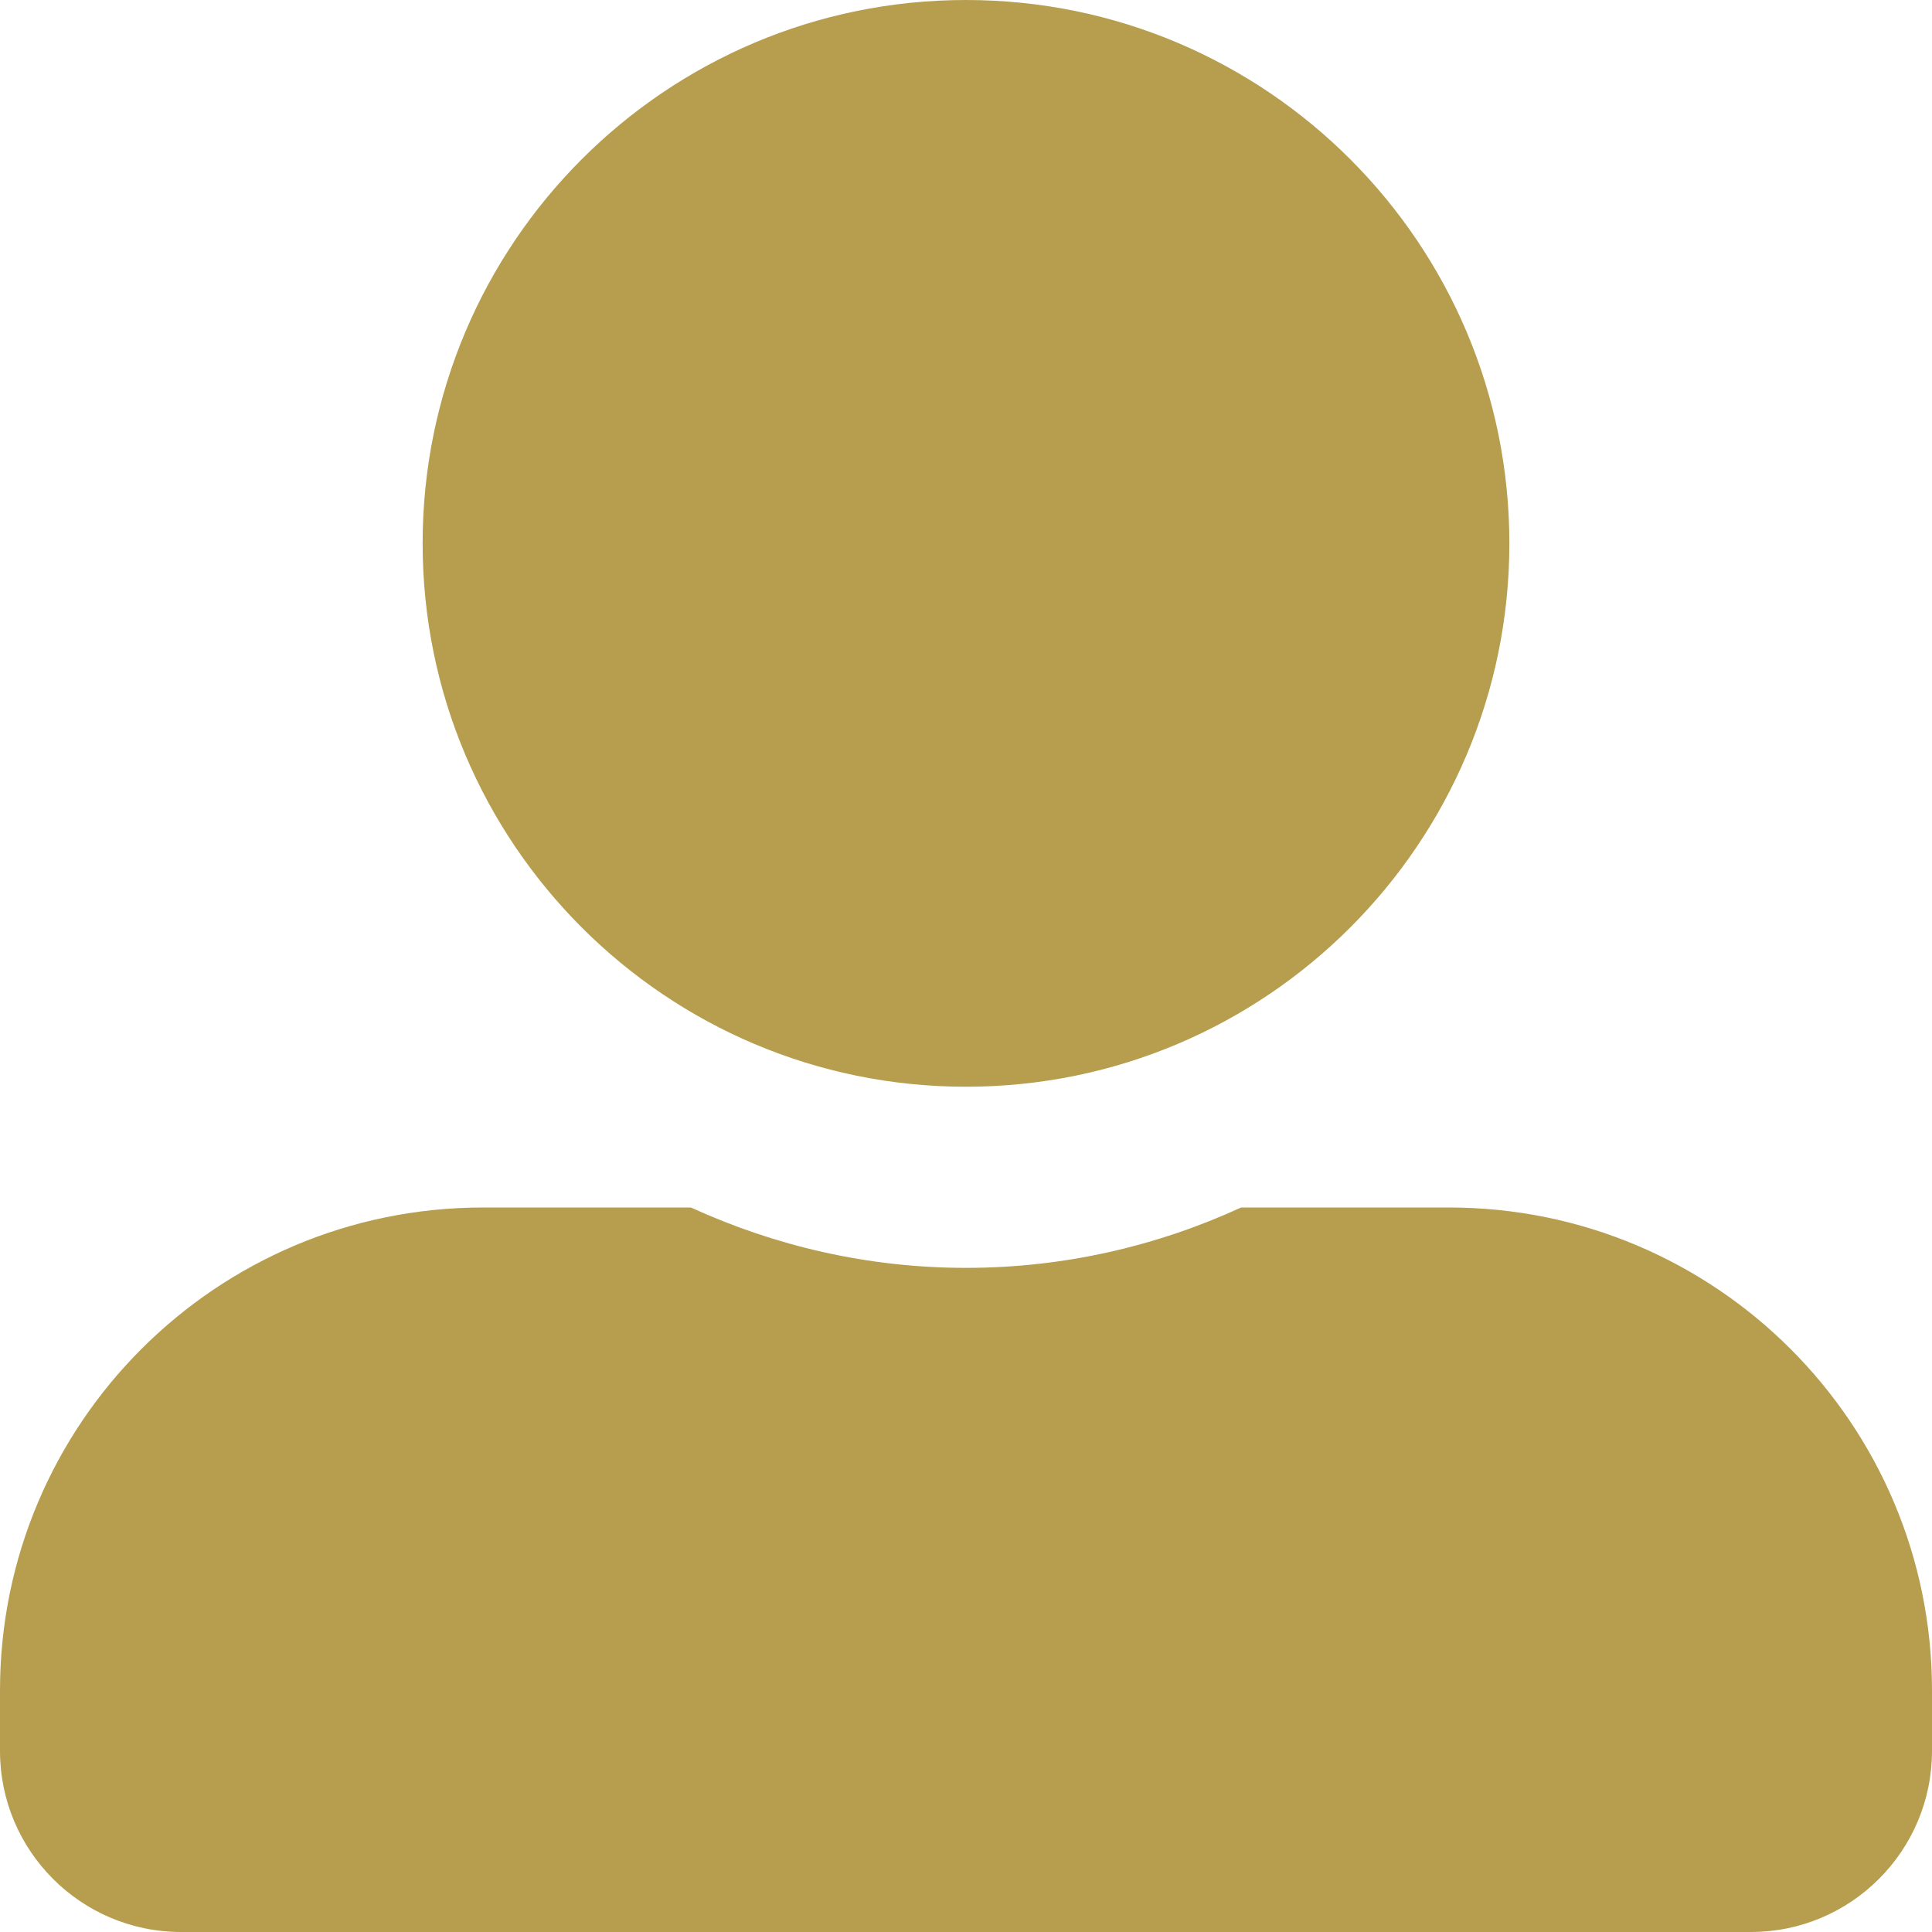 <svg width="73" height="73" viewBox="0 0 73 73" fill="none" xmlns="http://www.w3.org/2000/svg">
<g clip-path="url(#clip0_27_2)">
<path d="M36.5 41.062C47.835 41.062 57.031 31.866 57.031 20.531C57.031 9.196 47.835 0 36.5 0C25.165 0 15.969 9.196 15.969 20.531C15.969 31.866 25.165 41.062 36.5 41.062ZM54.75 45.625H46.894C43.729 47.079 40.207 47.906 36.5 47.906C32.793 47.906 29.285 47.079 26.106 45.625H18.25C8.17 45.625 0 53.795 0 63.875V66.156C0 69.935 3.065 73 6.844 73H66.156C69.935 73 73 69.935 73 66.156V63.875C73 53.795 64.83 45.625 54.75 45.625Z" fill="#B69E4E"/>
</g>
<defs>
<clipPath id="clip0_27_2">
<rect width="73" height="73" fill="white"/>
</clipPath>
</defs>
</svg>
